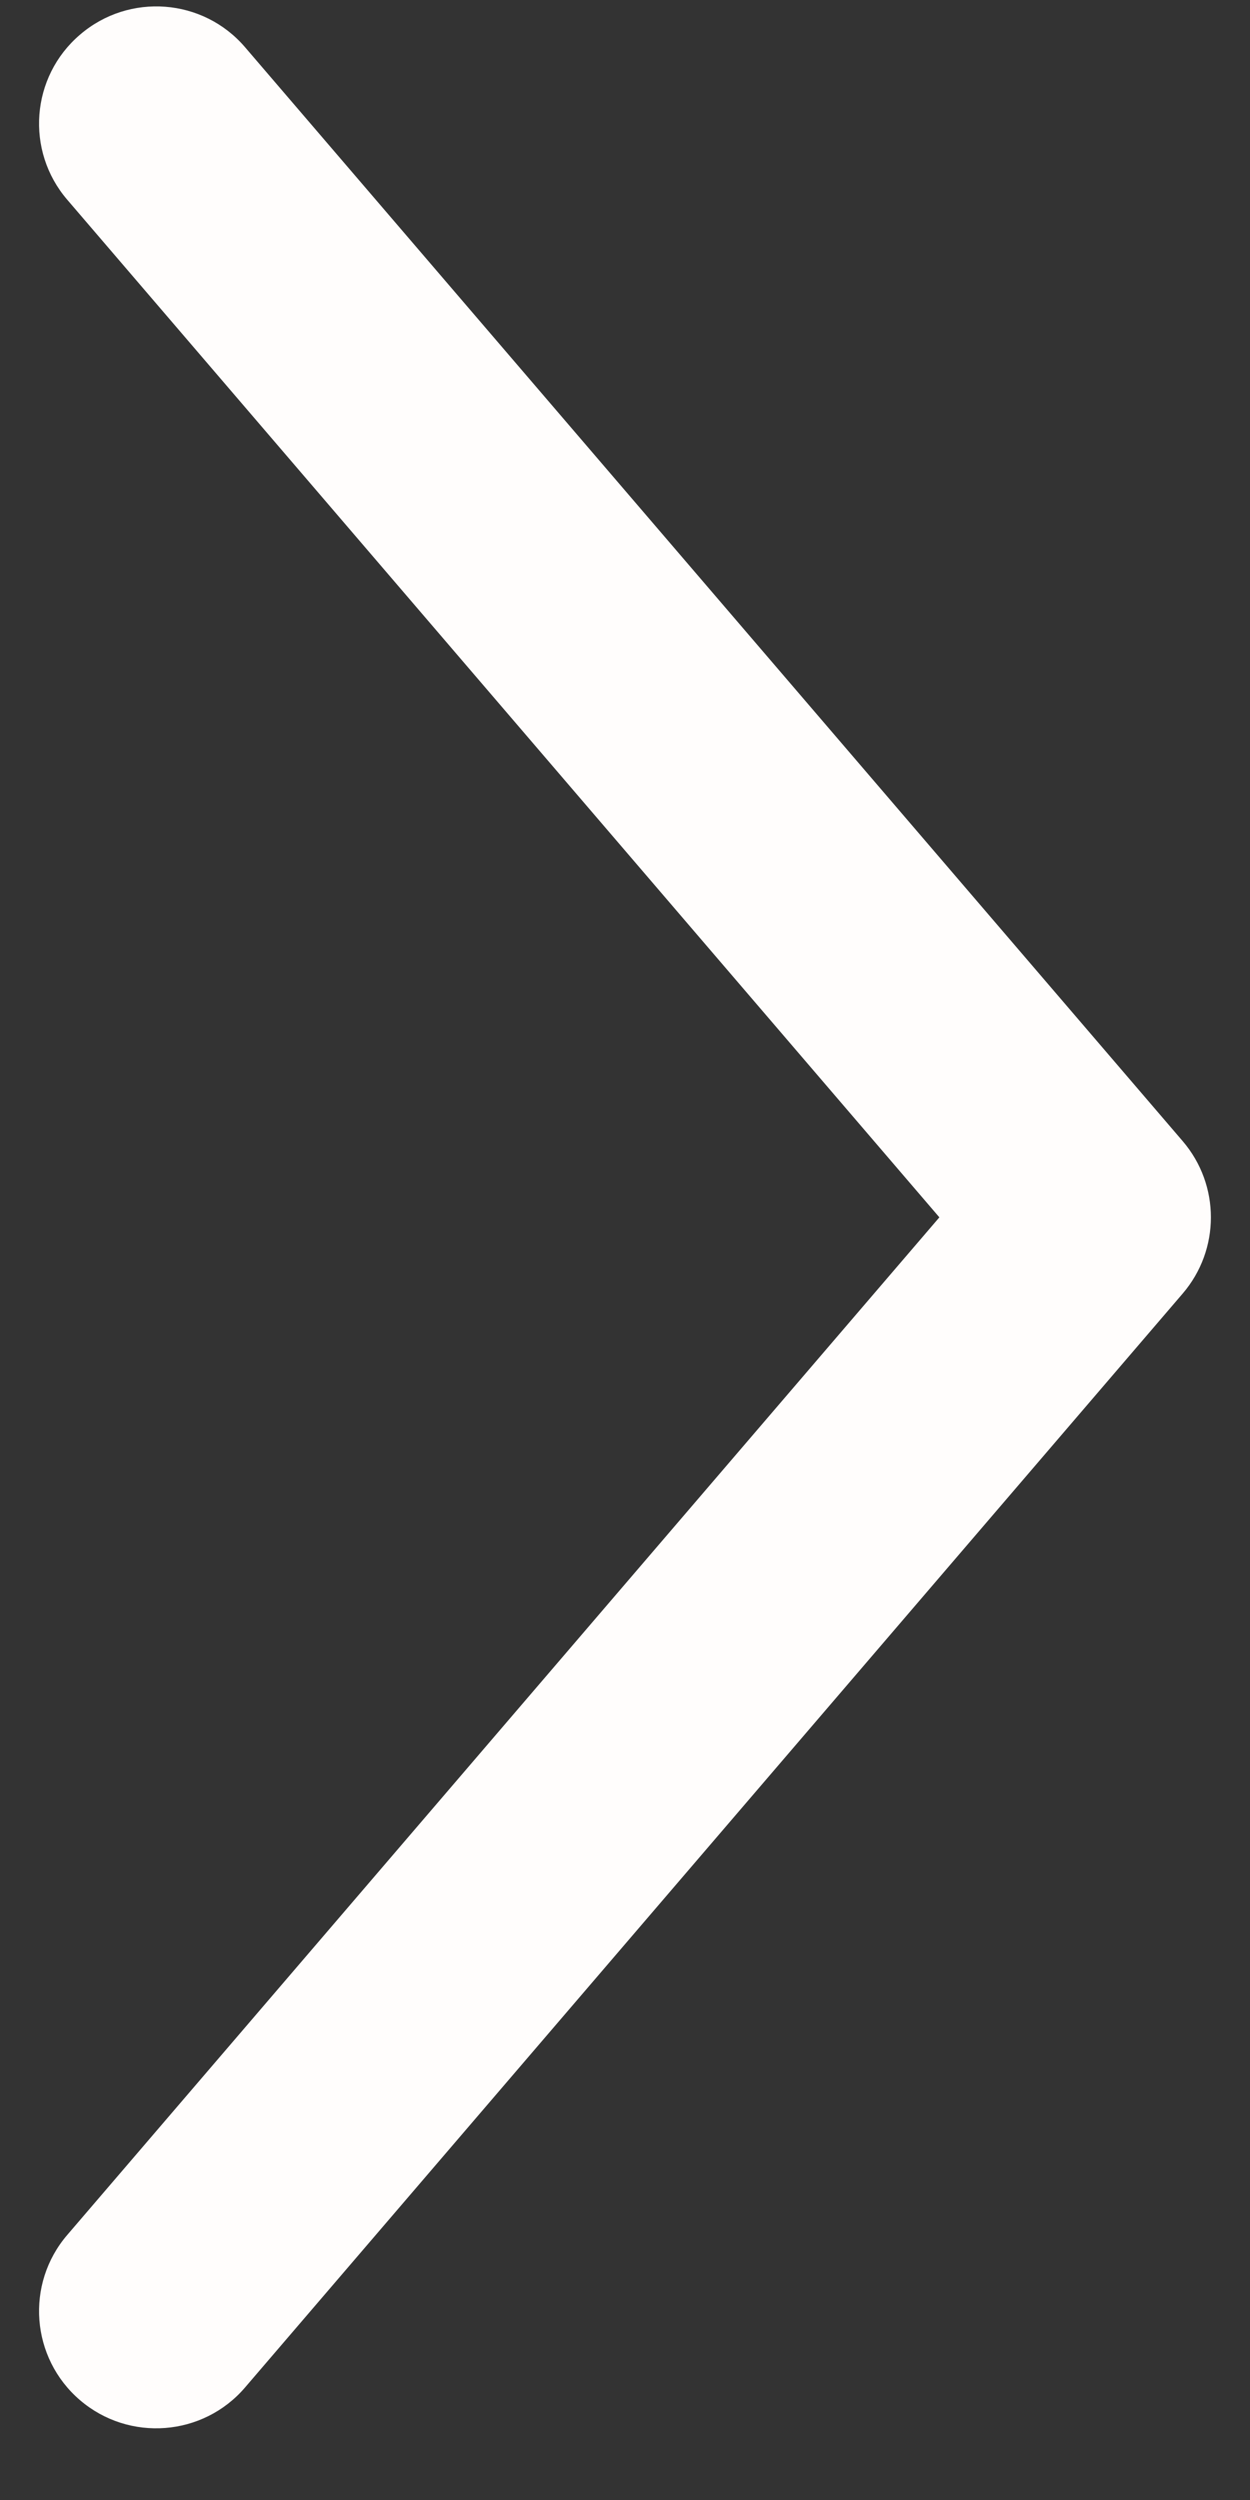 <svg width="8" height="16" viewBox="0 0 8 16" fill="none" xmlns="http://www.w3.org/2000/svg">
<rect x="0" y="0" width="8" height="16" fill="#333333" stroke="none"/>
<path fill-rule="evenodd" clip-rule="evenodd" d="M0.512 0.222C0.826 -0.048 1.3 -0.012 1.569 0.303L7.569 7.303C7.81 7.584 7.81 7.998 7.569 8.279L1.569 15.279C1.3 15.594 0.826 15.63 0.512 15.361C0.197 15.091 0.161 14.617 0.431 14.303L6.012 7.791L0.431 1.279C0.161 0.965 0.197 0.491 0.512 0.222Z" fill="#FFFDFC"/>
</svg>

